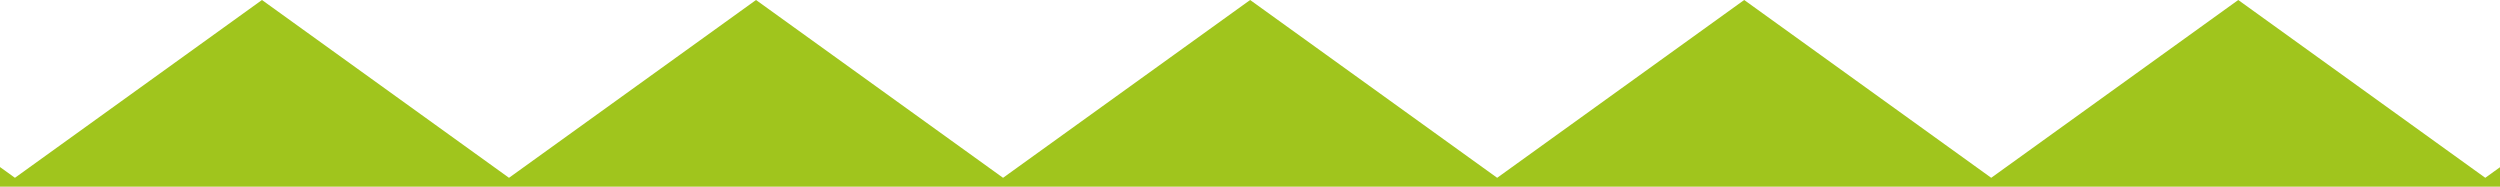<svg width="375" height="28" viewBox="0 0 375 28" fill="none" xmlns="http://www.w3.org/2000/svg">
<path d="M-34.822 0L-71.868 26.665L-71.884 26.665L-108.938 0L-145.992 26.665L-146 26.665L-146 26.673L-146 511L521 511L521 26.673L520.992 26.665L483.946 0L446.907 26.665L446.891 26.665L409.845 0L372.799 26.665L372.783 26.665L335.737 0L298.69 26.665L298.675 26.665L261.628 0L224.582 26.665L224.566 26.665L187.52 0L150.466 26.665L150.45 26.665L113.403 0L76.357 26.665L76.341 26.665L39.295 0L2.249 26.665L2.233 26.665L-34.822 0Z" fill="#A0C51D"/>
</svg>